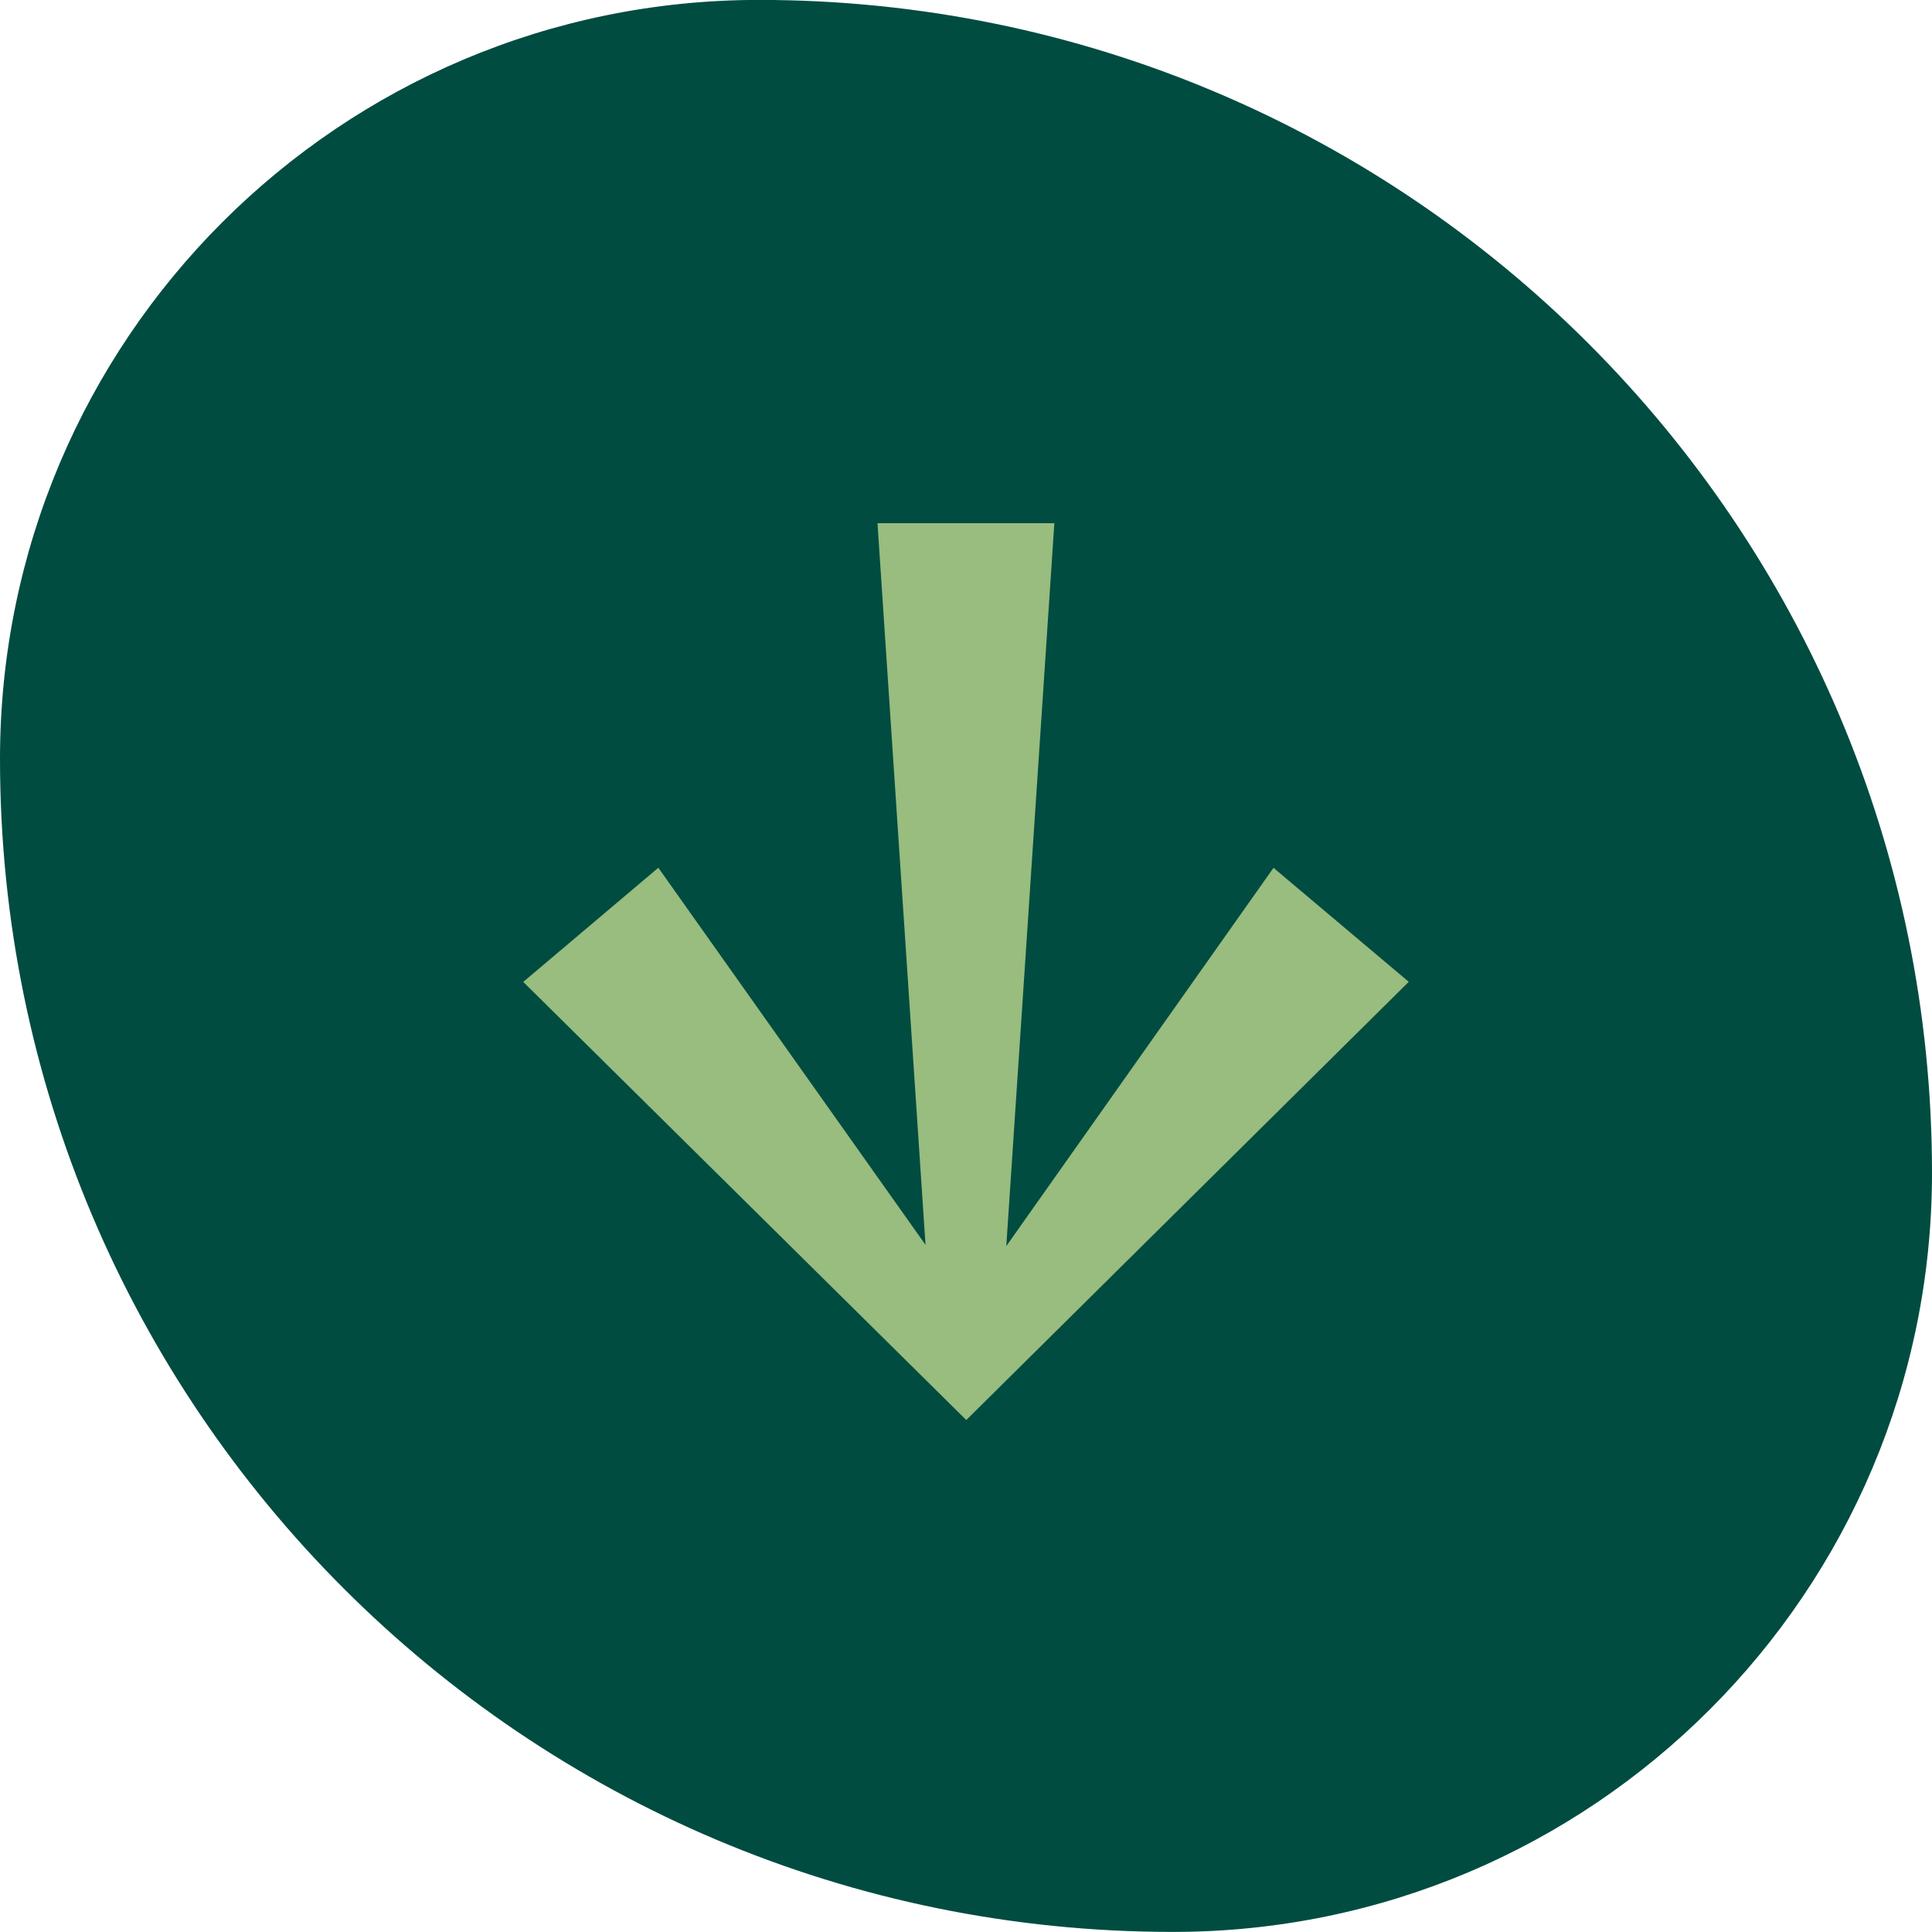 <svg width="48" height="48" viewBox="0 0 48 48" fill="none" xmlns="http://www.w3.org/2000/svg">
<path d="M0 18.855C0 8.441 8.443 -0.002 18.857 -0.002C34.952 -0.002 48 13.046 48 29.141C48 39.555 39.557 47.998 29.143 47.998C13.048 47.998 0 34.95 0 18.855Z" fill="#004C40"/>
<g clip-path="url(#clip0_4570_27457)">
<path d="M35 24.393L31.64 21.561L25.001 30.959L26.195 12.998L21.801 12.998L22.994 30.928L16.356 21.559L13 24.395L24.007 35.28L35 24.393Z" fill="#99BC7F"/>
</g>
<defs>
<clipPath id="clip0_4570_27457">
<rect width="24" height="24" fill="white" transform="translate(36 11.998) rotate(90)"/>
</clipPath>
</defs>
</svg>
